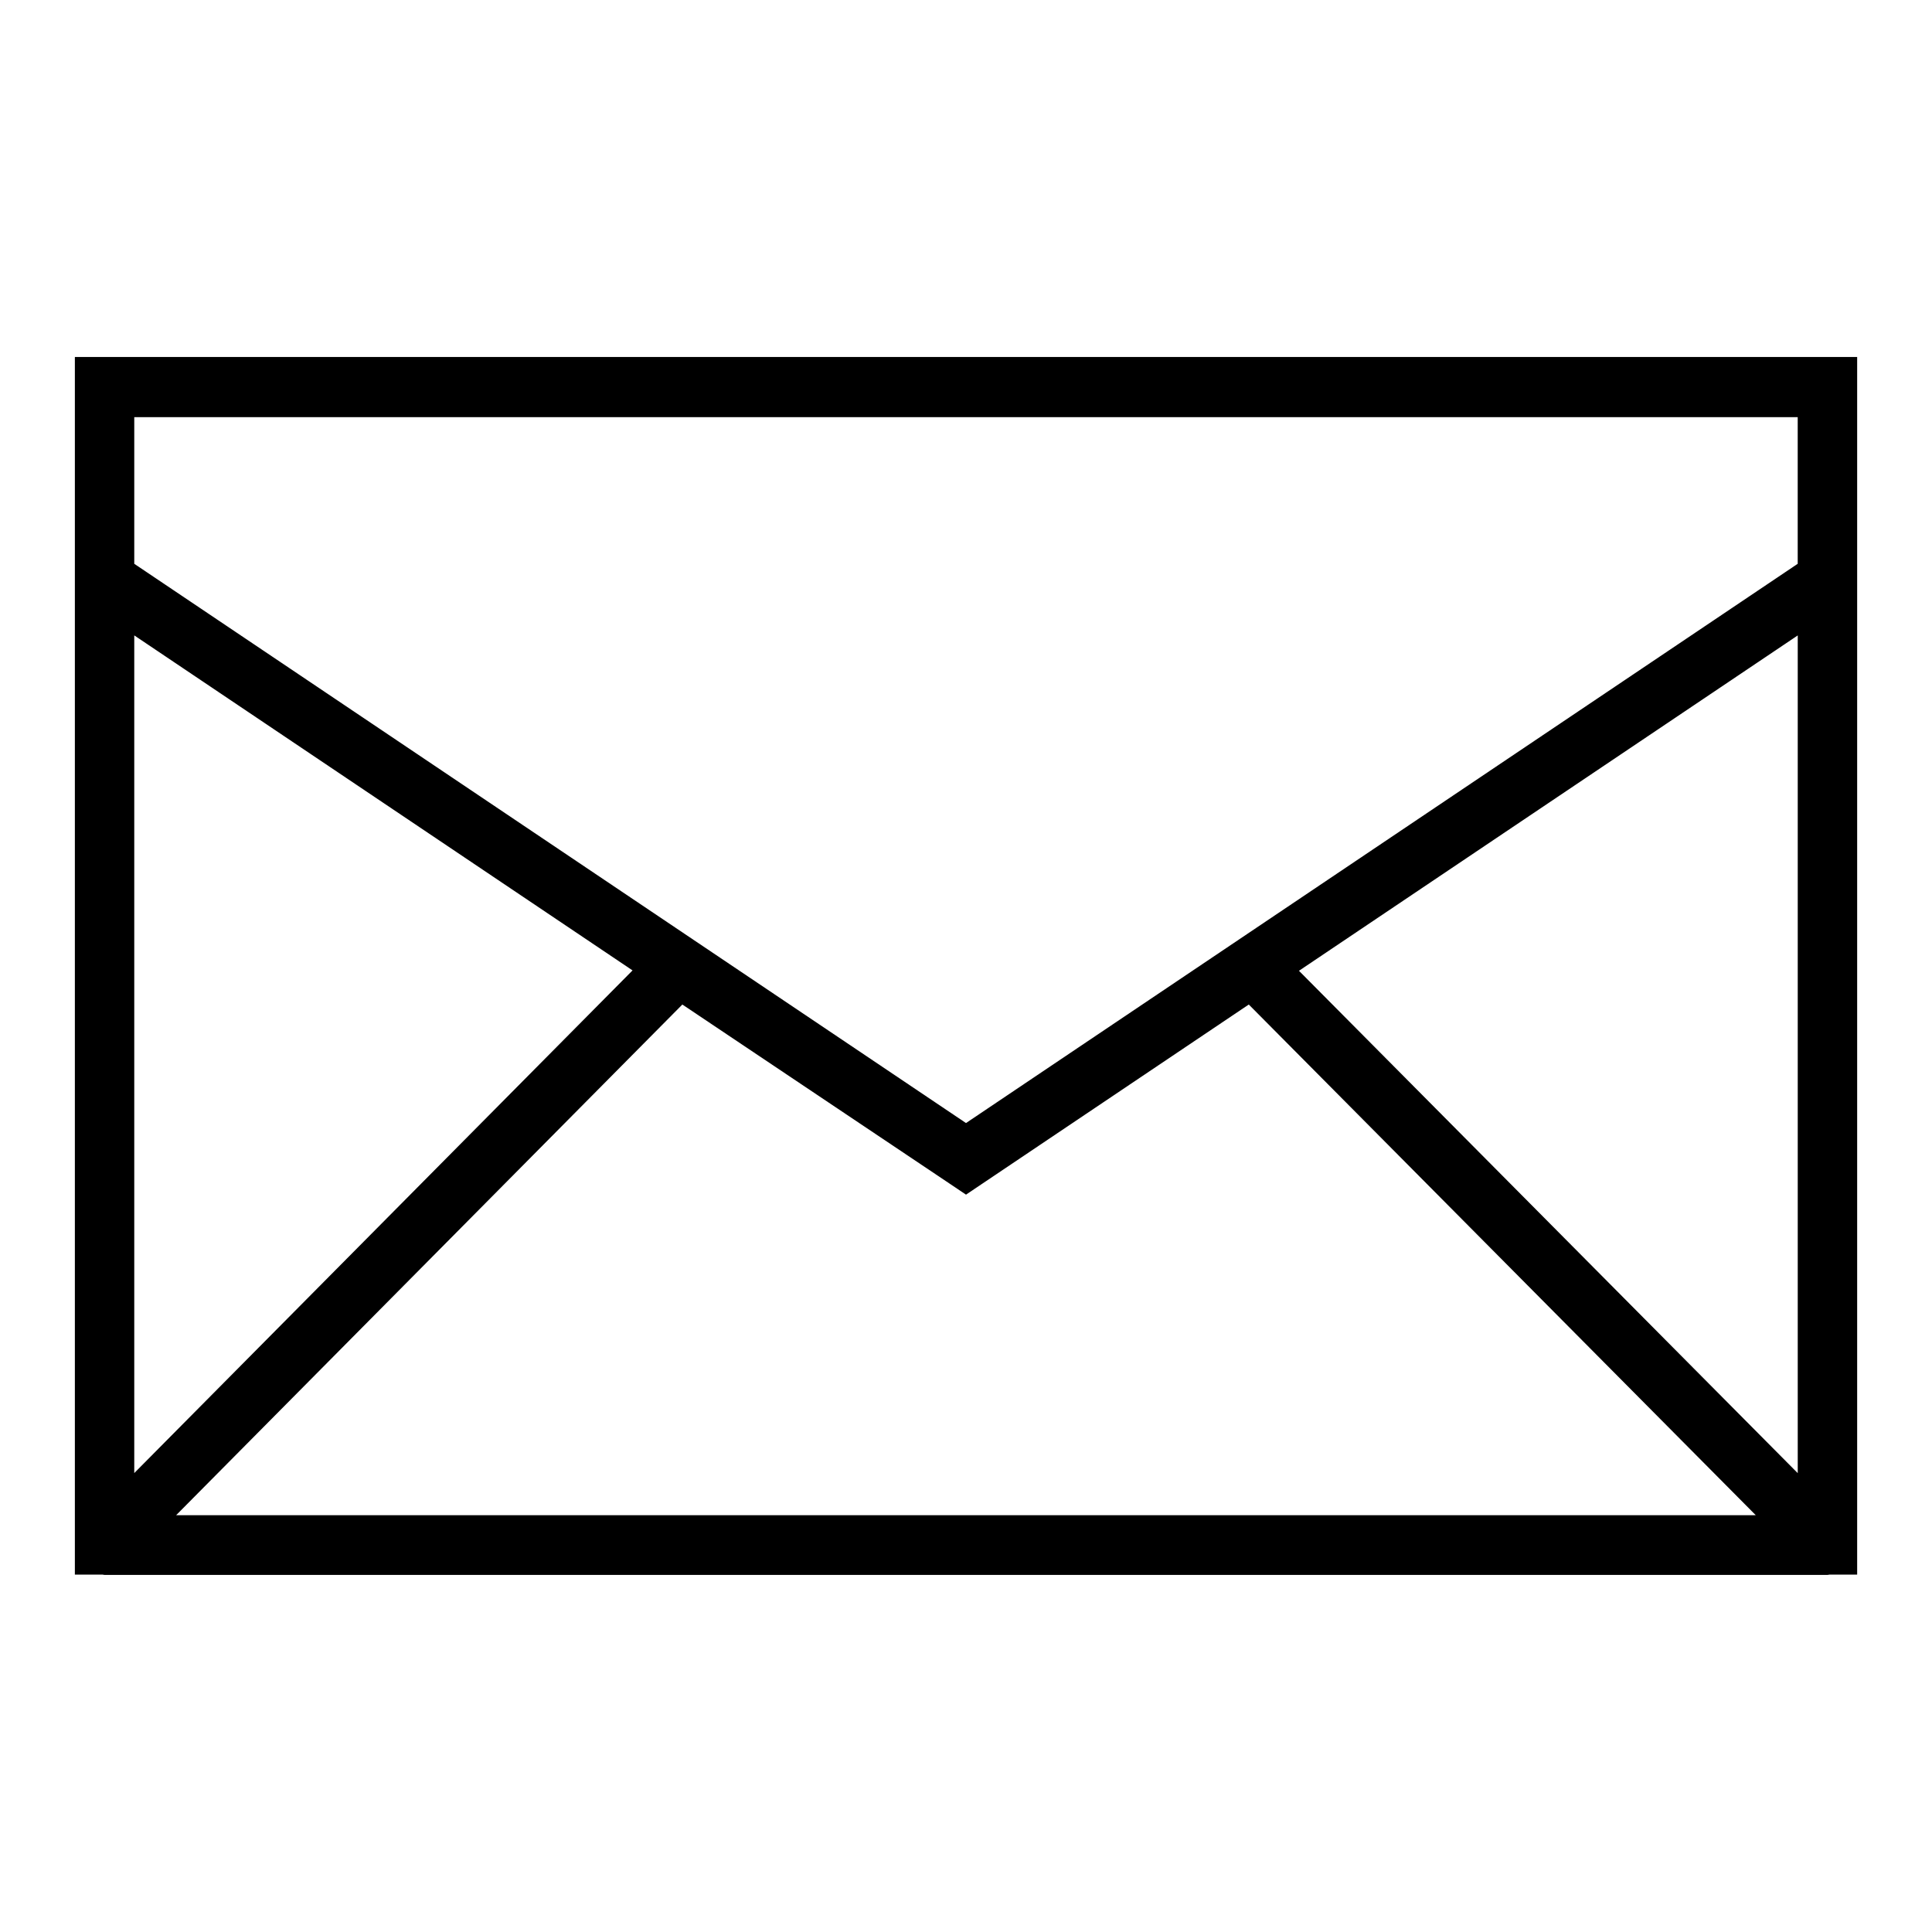 <?xml version="1.0" encoding="UTF-8"?>
<!-- Uploaded to: SVG Repo, www.svgrepo.com, Generator: SVG Repo Mixer Tools -->
<svg fill="#000000" width="800px" height="800px" version="1.1" viewBox="144 144 512 512" xmlns="http://www.w3.org/2000/svg">
 <path d="m163.84 238.81v322.48h7.359c0.176 0.016 0.34 0.078 0.516 0.078h456.58c0.172 0 0.34-0.062 0.512-0.078h7.359v-322.68h-472.32zm240.55 218.83 70.551-47.43 134.36 135.34h-418.63l134.16-135.34 70.016 46.918 5.156 3.465 4.383-2.953c0 0.008 0.008 0.008 0.008 0zm3.731-21.48-8.121 5.461-220.42-148.21v-38.855h440.83v38.855zm-96.492-34.992-132.05 133.21v-221.99zm308.79 133.23-132.18-133.13 132.18-88.875z"/>
</svg>